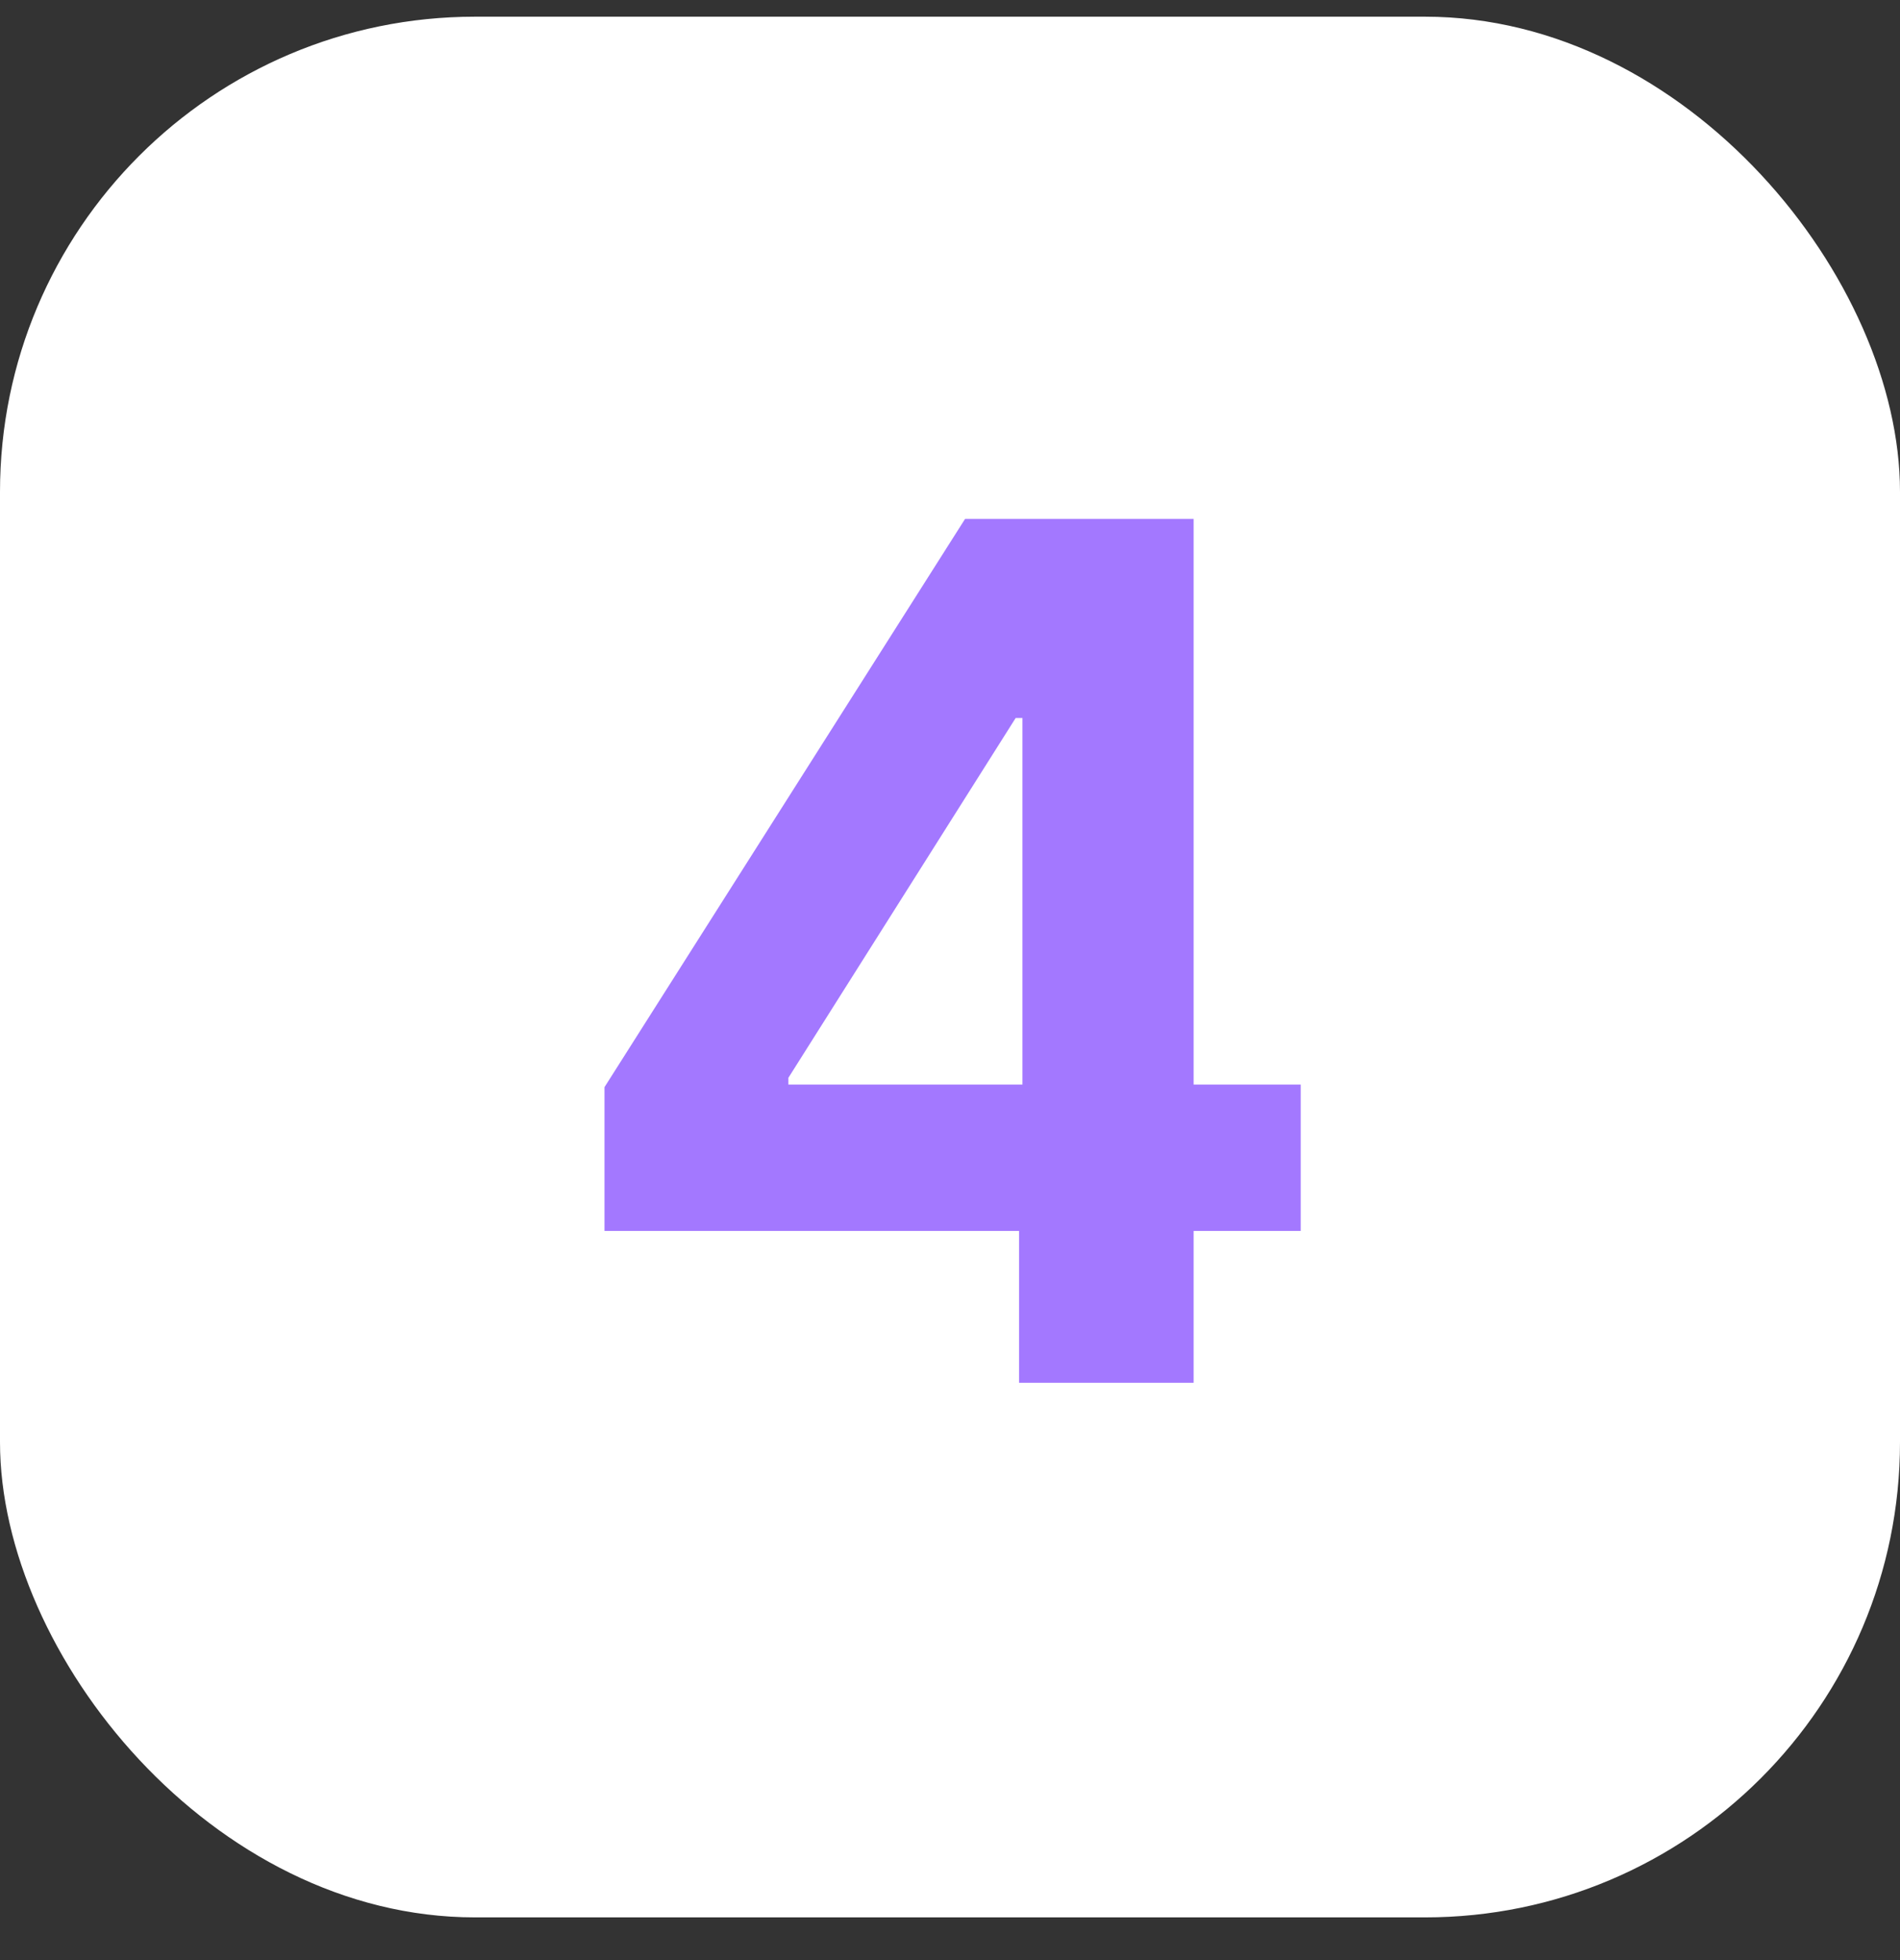<?xml version="1.0" encoding="UTF-8"?> <svg xmlns="http://www.w3.org/2000/svg" width="32" height="33" viewBox="0 0 32 33" fill="none"><rect x="0" y="0" width="32" height="33" fill="#333333" stroke="none"/><rect y="0.281" width="32" height="32" rx="8" fill="white"></rect><path d="M10.181 20.724V18.303L16.254 8.736H18.342V12.088H17.106L13.278 18.146V18.26H21.907V20.724H10.181ZM17.163 23.281V19.986L17.22 18.913V8.736H20.103V23.281H17.163Z" fill="#A378FF"></path></svg> 